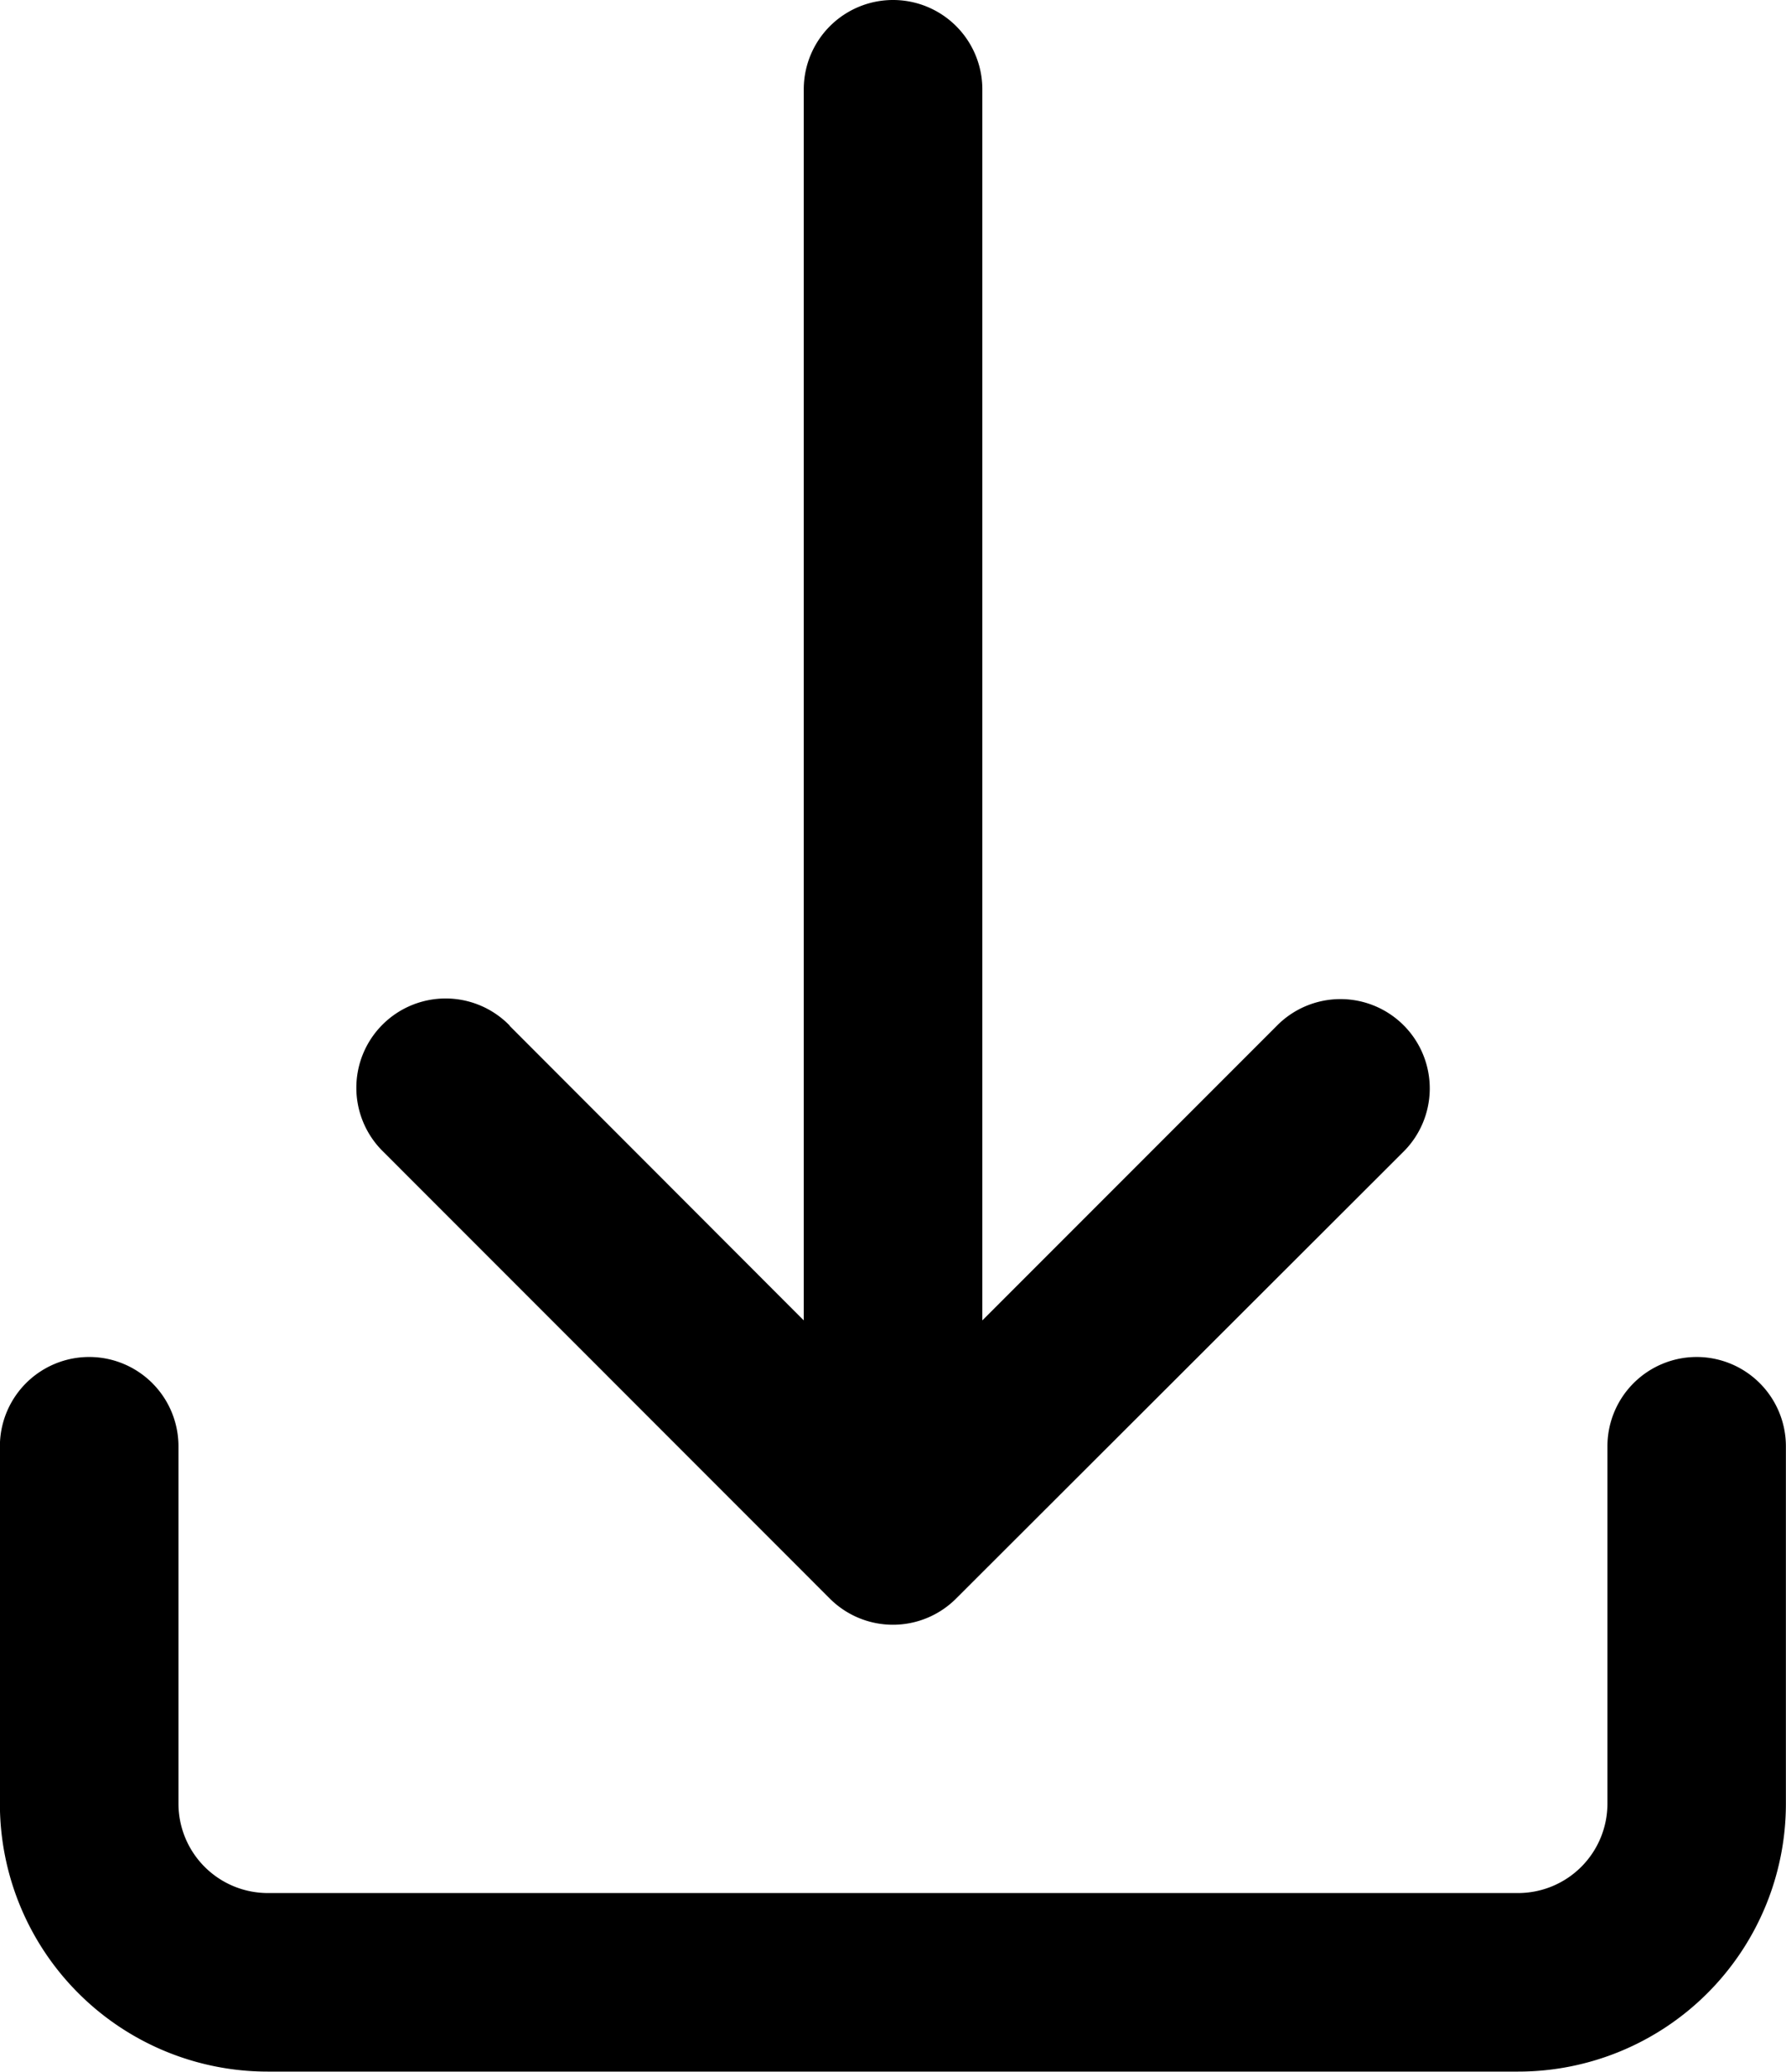 <svg xmlns="http://www.w3.org/2000/svg" width="17.343" height="20.109"><g data-name="Group 11"><path d="m4.949 9.957 2.856 2.859V.867a.867.867 0 0 1 1.734 0v11.949l2.856-2.856a.867.867 0 1 1 1.226 1.226l-4.337 4.33a.867.867 0 0 1-1.226 0L3.723 11.18a.867.867 0 1 1 1.226-1.226Z" data-name="Path 20843"/><path d="M16.476 13.171a.867.867 0 0 0-.867.867v3.469a.868.868 0 0 1-.867.867H2.6a.868.868 0 0 1-.867-.867v-3.469a.867.867 0 1 0-1.734 0v3.469a2.6 2.6 0 0 0 2.6 2.6h12.143a2.6 2.6 0 0 0 2.6-2.6v-3.469a.867.867 0 0 0-.866-.867Z" data-name="Path 20844"/></g></svg>